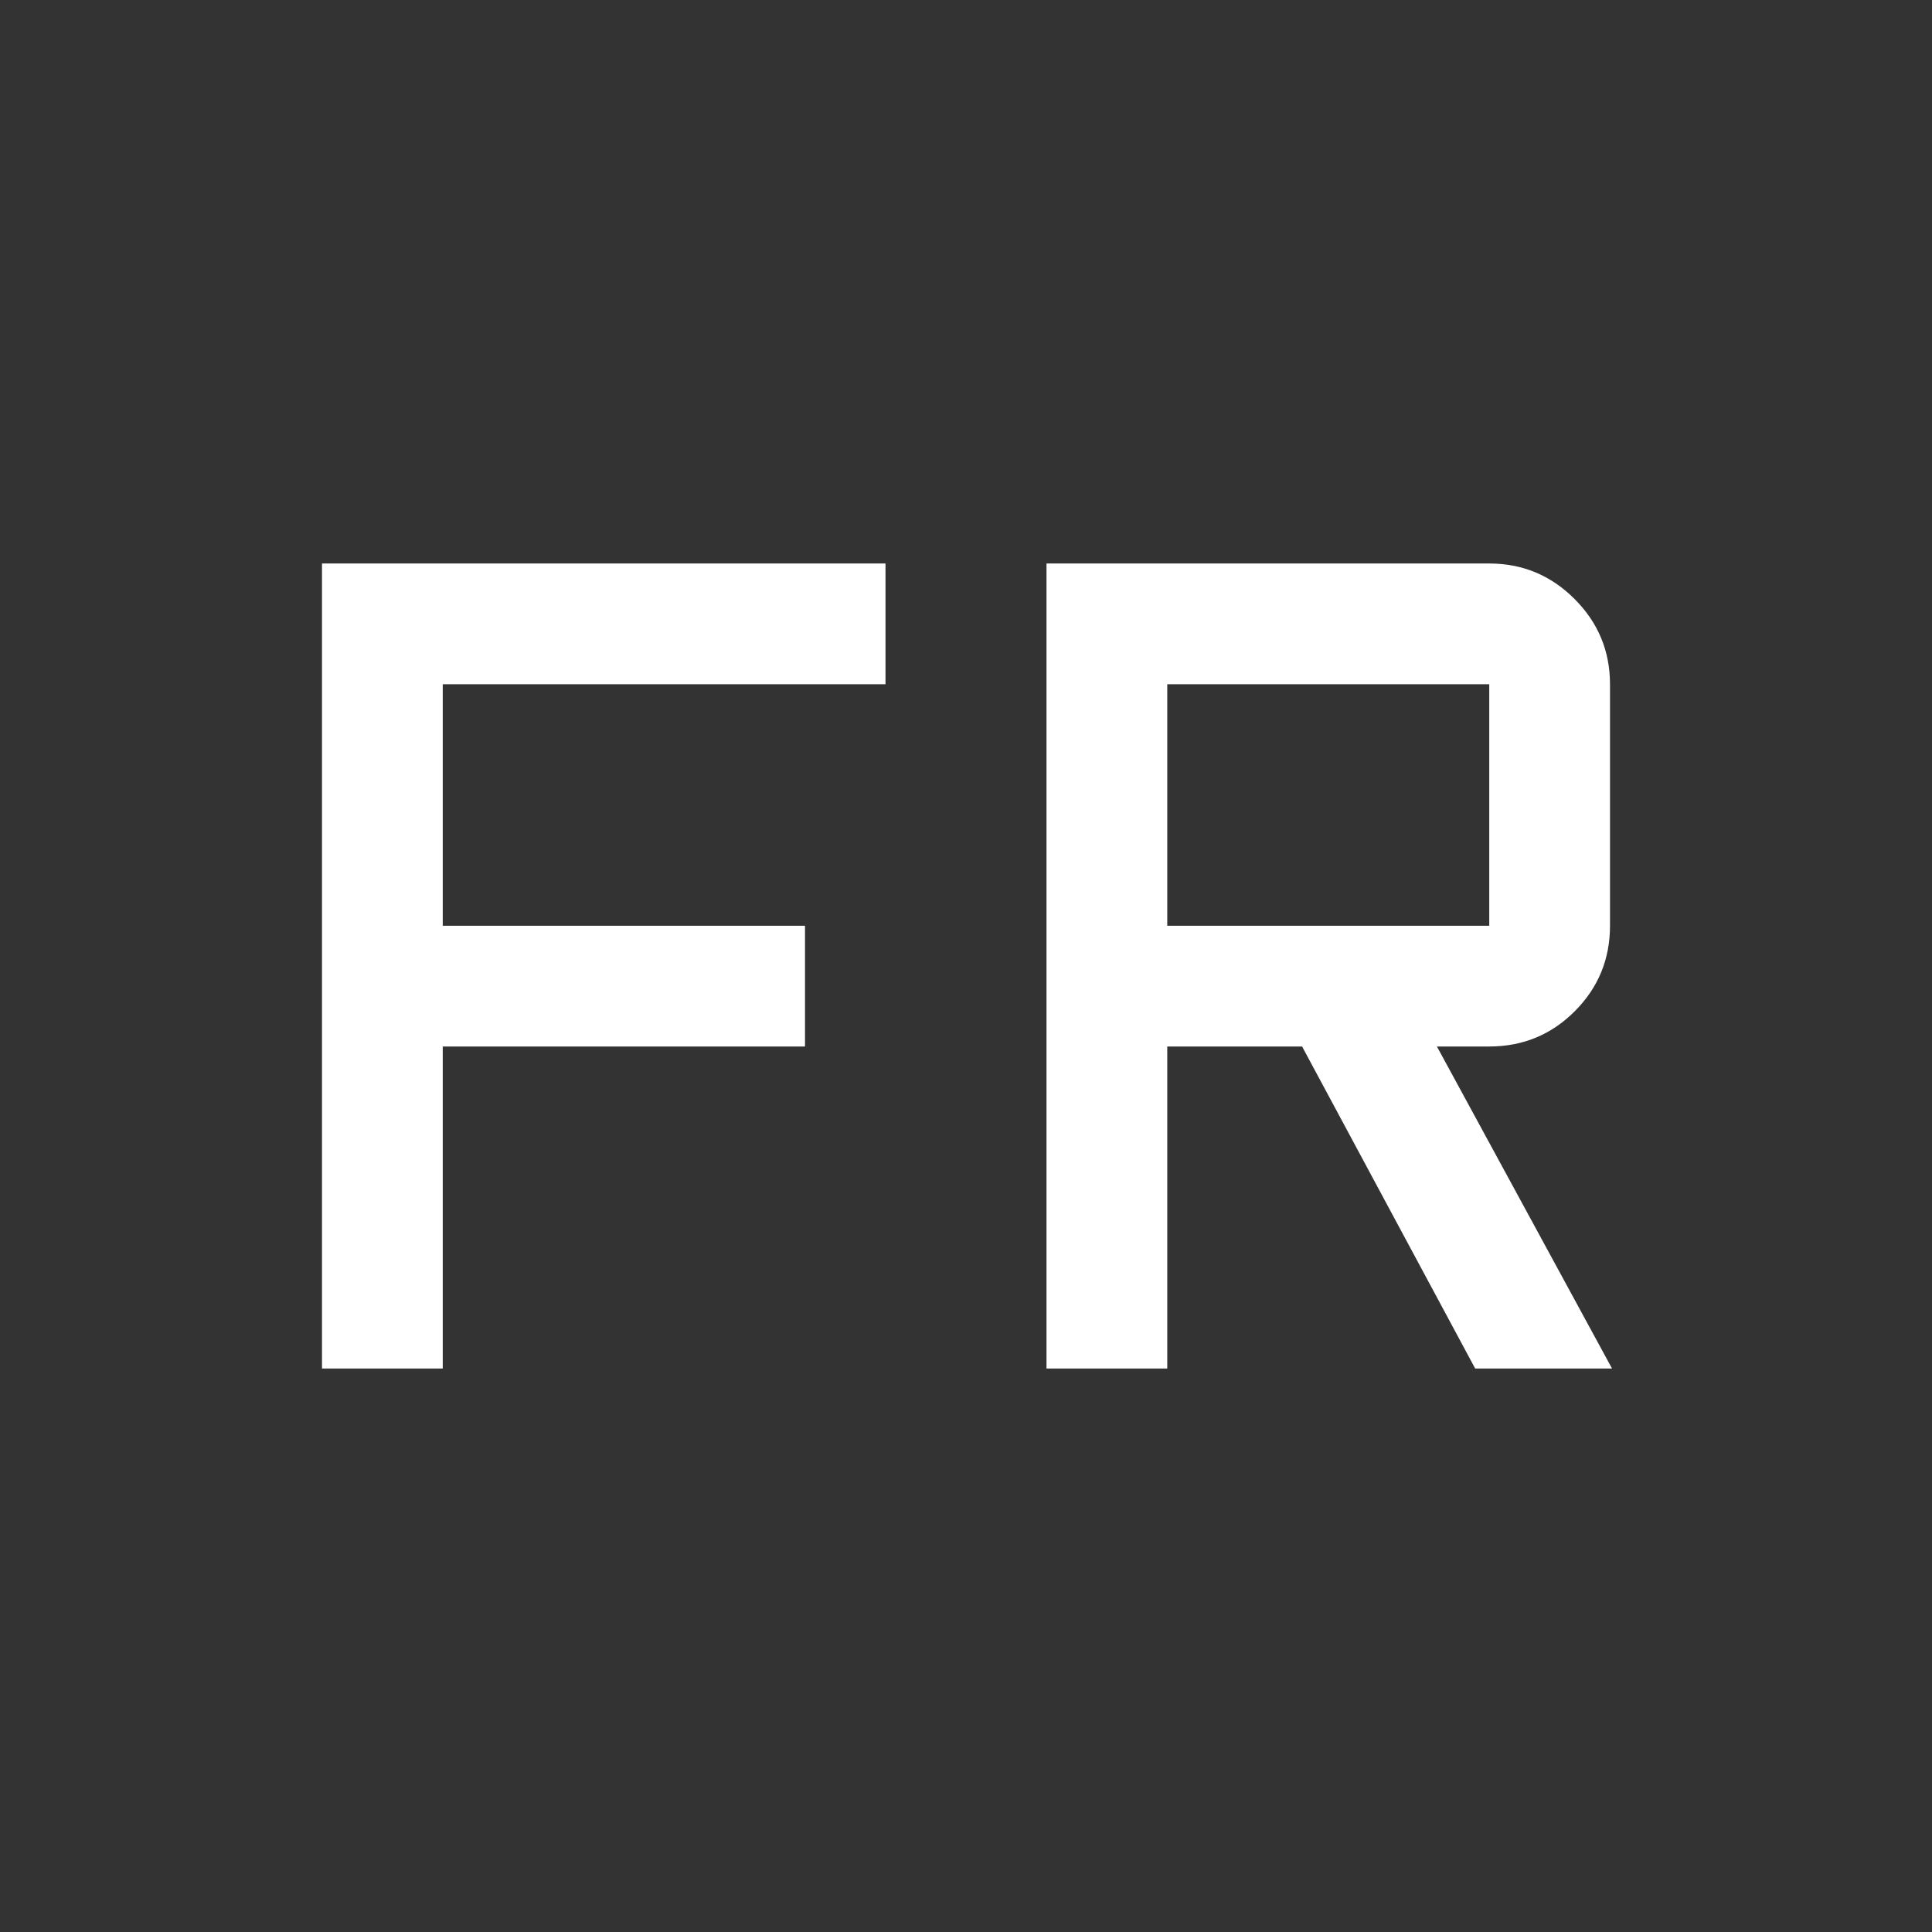 <svg xmlns="http://www.w3.org/2000/svg" height="48px" viewBox="0 -960 960 960" width="48px" fill="#FFFFFF"><rect x="0" y="-960" width="960" height="960" fill="#333333" stroke="none"/><path d="M160-280v-400h280v60H220v120h180v60H220v160h-60Zm360 0v-400h220q24.75 0 42.38 17.62Q800-644.75 800-620v120q0 24.94-17.5 42.47Q765-440 740-440h-26l87 160h-68l-86-160h-67v160h-60Zm60-220h160v-120H580v120Z"/></svg>